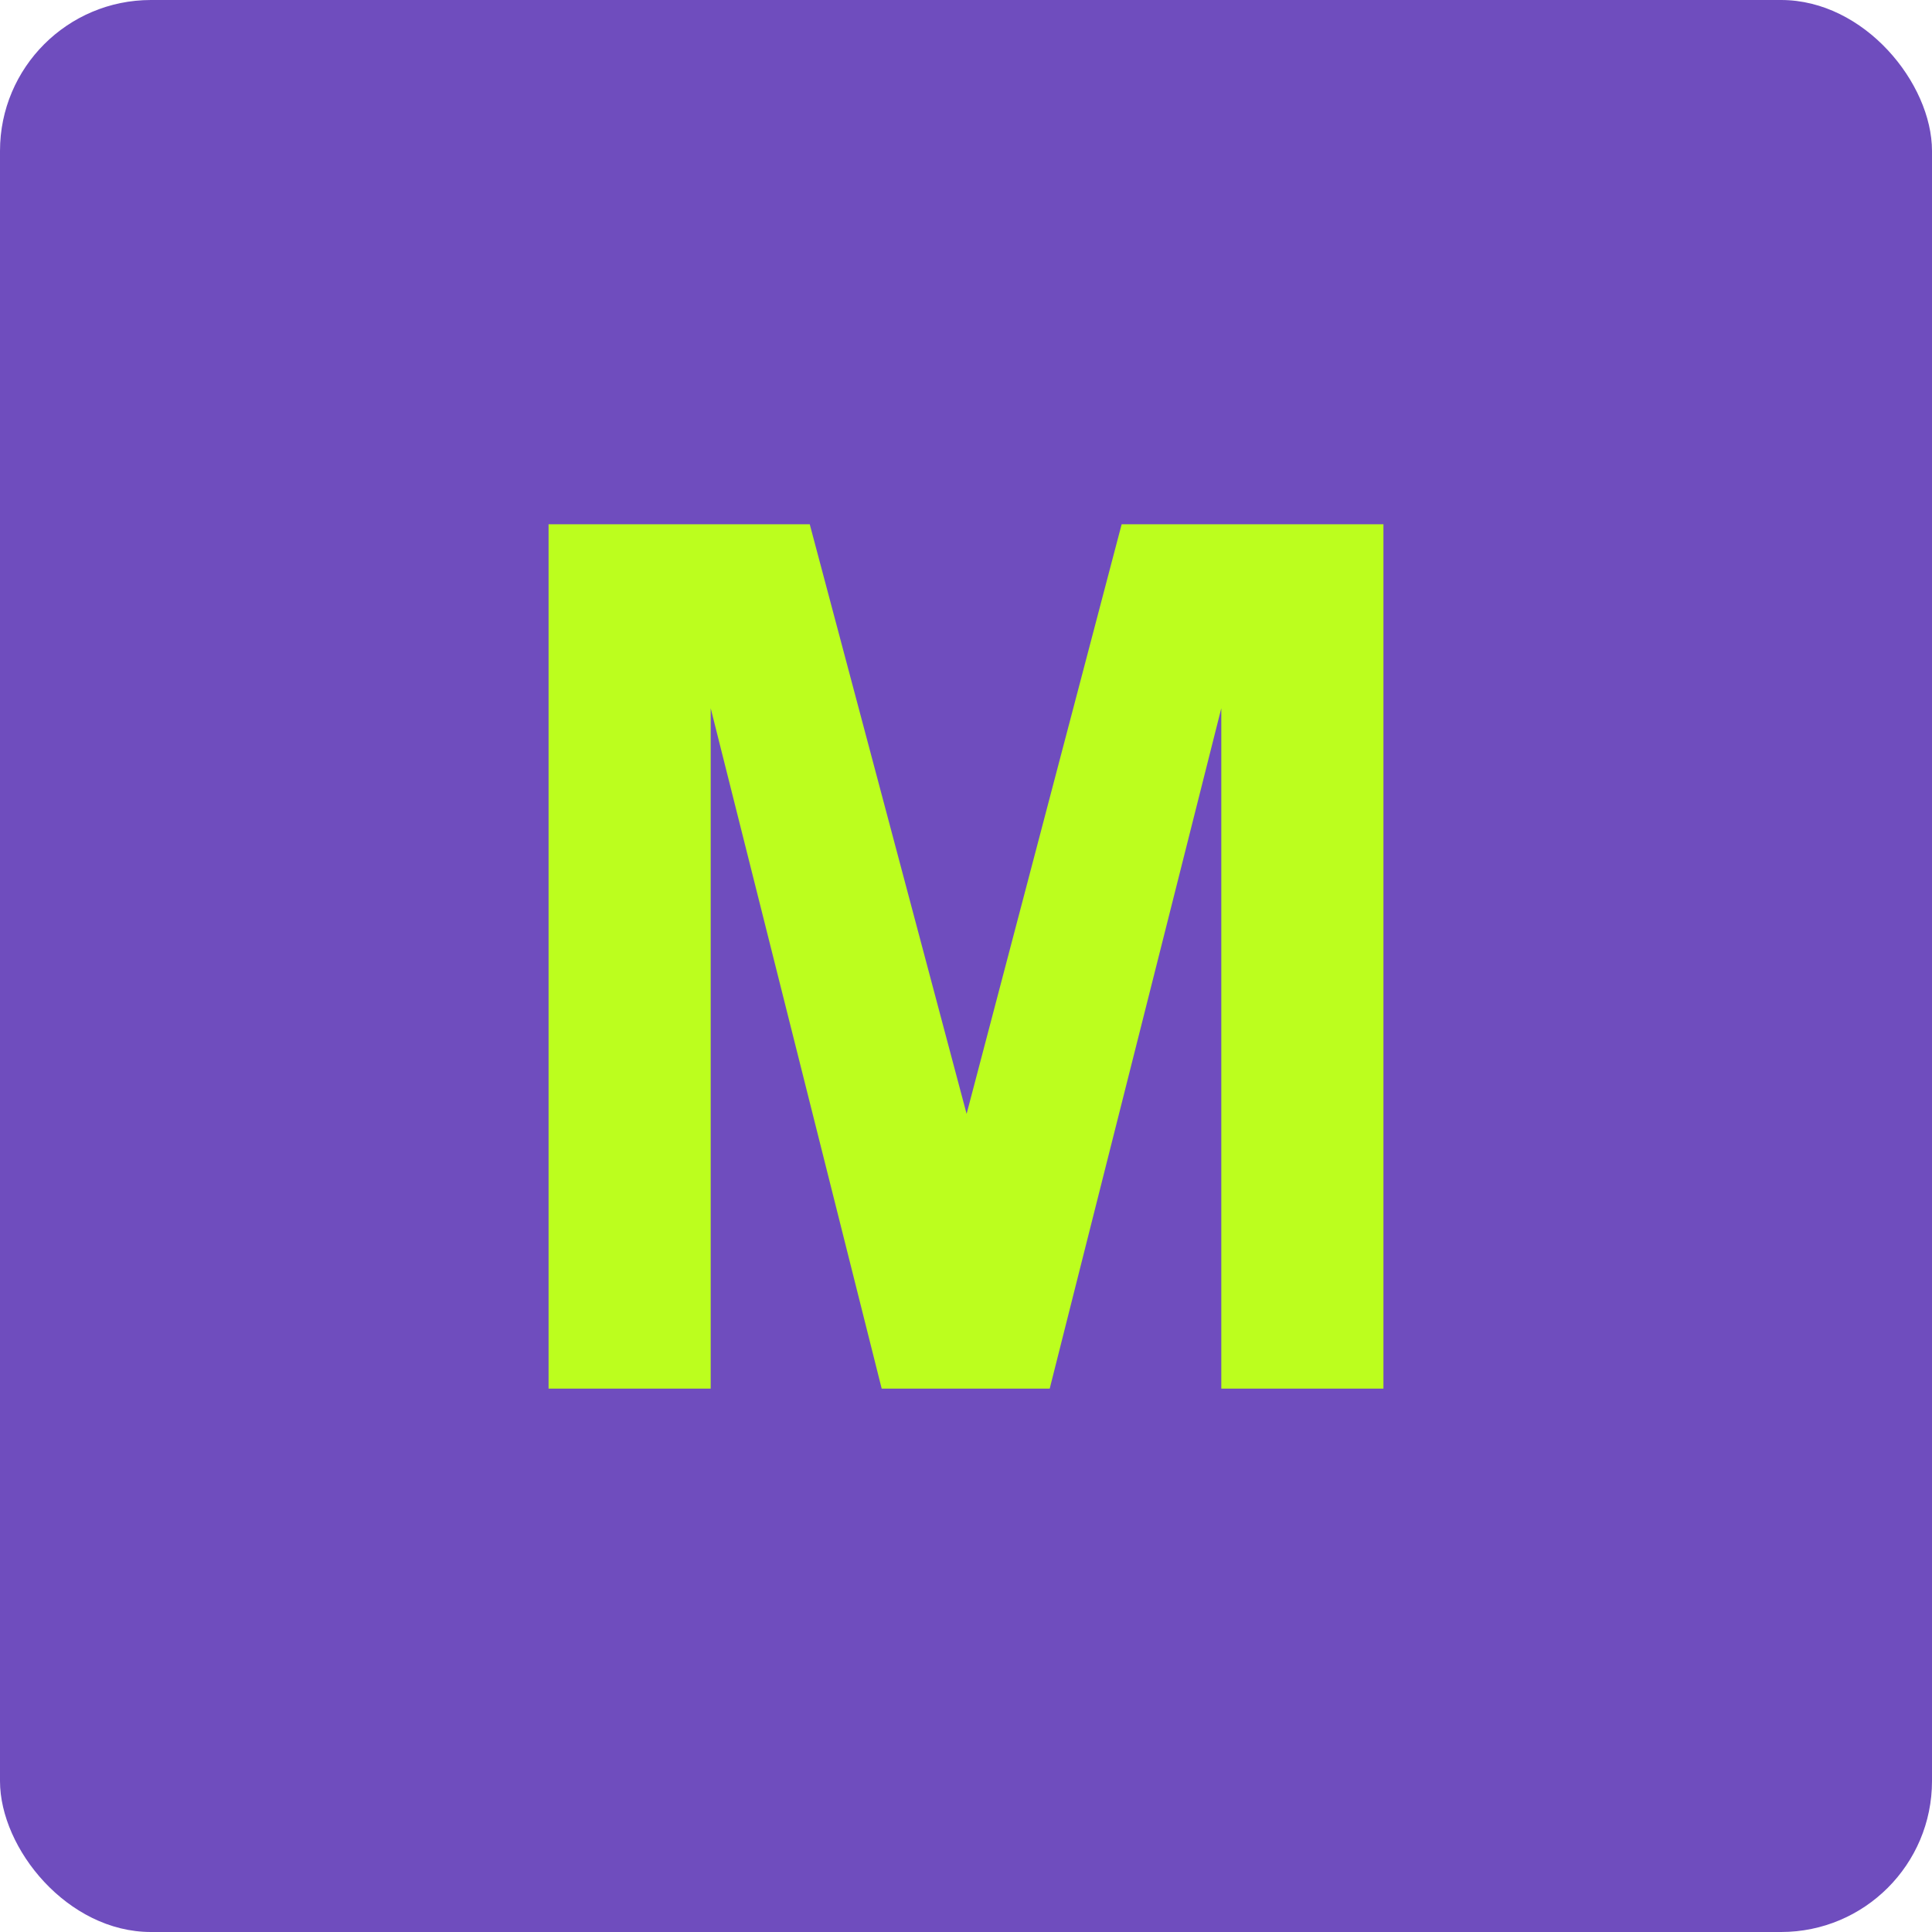 <?xml version="1.0" encoding="UTF-8"?> <svg xmlns="http://www.w3.org/2000/svg" width="64" height="64" viewBox="0 0 64 64" fill="none"><rect width="64" height="64" rx="5" fill="#6F4DBE"></rect><path d="M18.172 46V17.367H26.824L32.02 36.898L37.156 17.367H45.828V46H40.457V23.461L34.773 46H29.207L23.543 23.461V46H18.172Z" fill="#BCFE1E"></path></svg> 